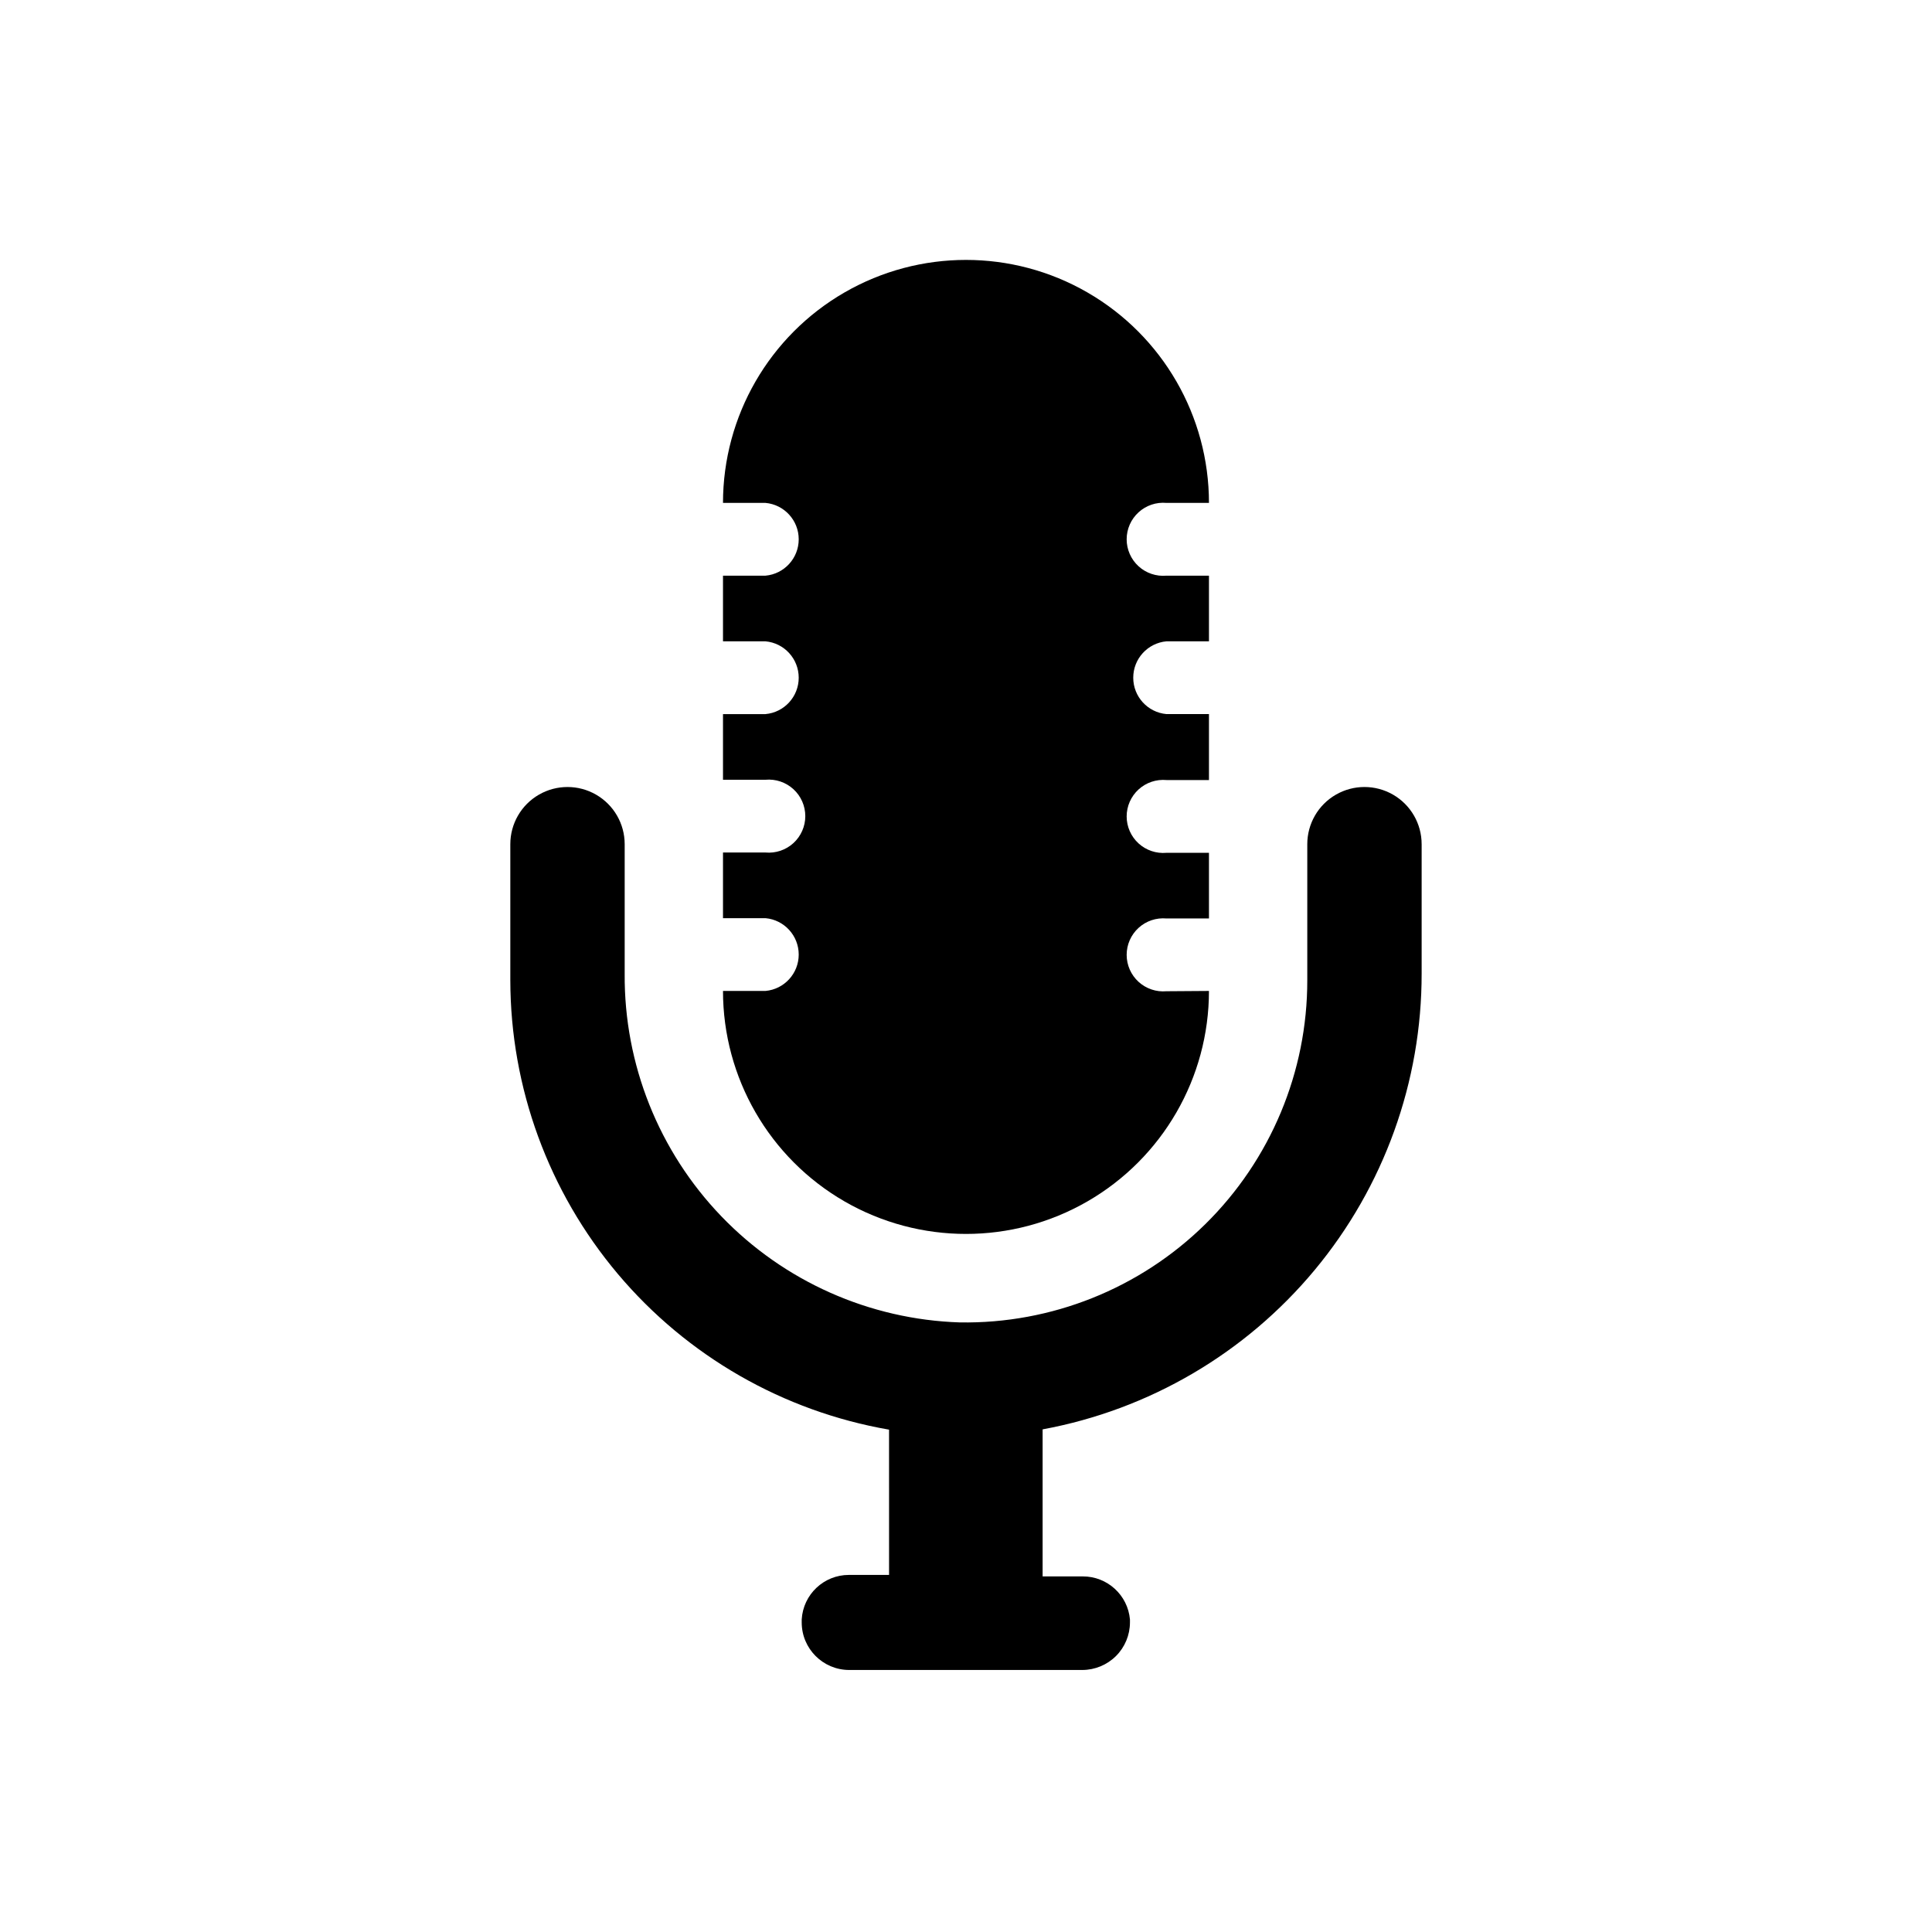 <?xml version="1.0" encoding="UTF-8"?>
<!-- Uploaded to: SVG Repo, www.svgrepo.com, Generator: SVG Repo Mixer Tools -->
<svg fill="#000000" width="800px" height="800px" version="1.1" viewBox="144 144 512 512" xmlns="http://www.w3.org/2000/svg">
 <g>
  <path d="m453.13 406.69c-2.707 0.242-5.394-0.664-7.402-2.496-2.008-1.836-3.152-4.43-3.152-7.148s1.145-5.312 3.152-7.148c2.008-1.836 4.695-2.738 7.402-2.496h11.258v-17.395h-11.258c-2.707 0.242-5.394-0.664-7.402-2.496-2.008-1.836-3.152-4.43-3.152-7.148s1.145-5.312 3.152-7.148c2.008-1.836 4.695-2.738 7.402-2.496h11.258v-17.477h-11.258c-4.988-0.449-8.809-4.633-8.809-9.641 0-5.012 3.82-9.191 8.809-9.645h11.258v-17.398h-11.258c-2.707 0.246-5.394-0.66-7.402-2.492-2.008-1.836-3.152-4.43-3.152-7.148 0-2.723 1.145-5.316 3.152-7.148 2.008-1.836 4.695-2.742 7.402-2.496h11.258c0-23.004-12.273-44.262-32.195-55.766-19.922-11.504-44.469-11.504-64.395 0-19.922 11.504-32.195 32.762-32.195 55.766h11.258c4.988 0.453 8.809 4.633 8.809 9.645 0 5.008-3.82 9.191-8.809 9.641h-11.258v17.398h11.258c4.988 0.453 8.809 4.633 8.809 9.645 0 5.008-3.82 9.191-8.809 9.641h-11.258v17.398h11.258c2.707-0.246 5.394 0.66 7.402 2.496 2.008 1.832 3.152 4.43 3.152 7.148s-1.145 5.312-3.152 7.148c-2.008 1.832-4.695 2.738-7.402 2.492h-11.258v17.398h11.258c4.988 0.453 8.809 4.633 8.809 9.645 0 5.008-3.82 9.191-8.809 9.641h-11.258c0 23.008 12.273 44.266 32.195 55.77 19.926 11.5 44.473 11.5 64.395 0 19.922-11.504 32.195-32.762 32.195-55.77z"/>
  <path d="m520.75 367.72v34.242c0.035 28.711-9.996 56.523-28.348 78.602s-43.863 37.023-72.098 42.234v38.965h10.629v0.004c6.504-0.027 11.941 4.934 12.516 11.414 0.02 0.262 0.02 0.523 0 0.785-0.008 3.34-1.336 6.539-3.699 8.898-2.363 2.356-5.559 3.684-8.898 3.699h-61.793c-6.957 0-12.598-5.641-12.598-12.598-0.02-0.262-0.02-0.523 0-0.785 0.379-6.637 5.871-11.82 12.52-11.809h10.629l-0.004-38.496c-28.066-4.871-53.52-19.484-71.879-41.27-18.355-21.781-28.445-49.344-28.488-77.832v-36.055c0-5.414 2.887-10.414 7.578-13.121 4.688-2.707 10.465-2.707 15.152 0 4.688 2.707 7.578 7.707 7.578 13.121v34.402c-0.156 23.93 9.035 46.973 25.625 64.223 16.586 17.246 39.254 27.336 63.168 28.113 24.305 0.402 47.75-8.977 65.066-26.027 17.32-17.055 27.062-40.352 27.039-64.656v-36.055c0-5.414 2.887-10.414 7.574-13.121 4.691-2.707 10.465-2.707 15.156 0 4.688 2.707 7.574 7.707 7.574 13.121z"/>
 </g>
</svg>